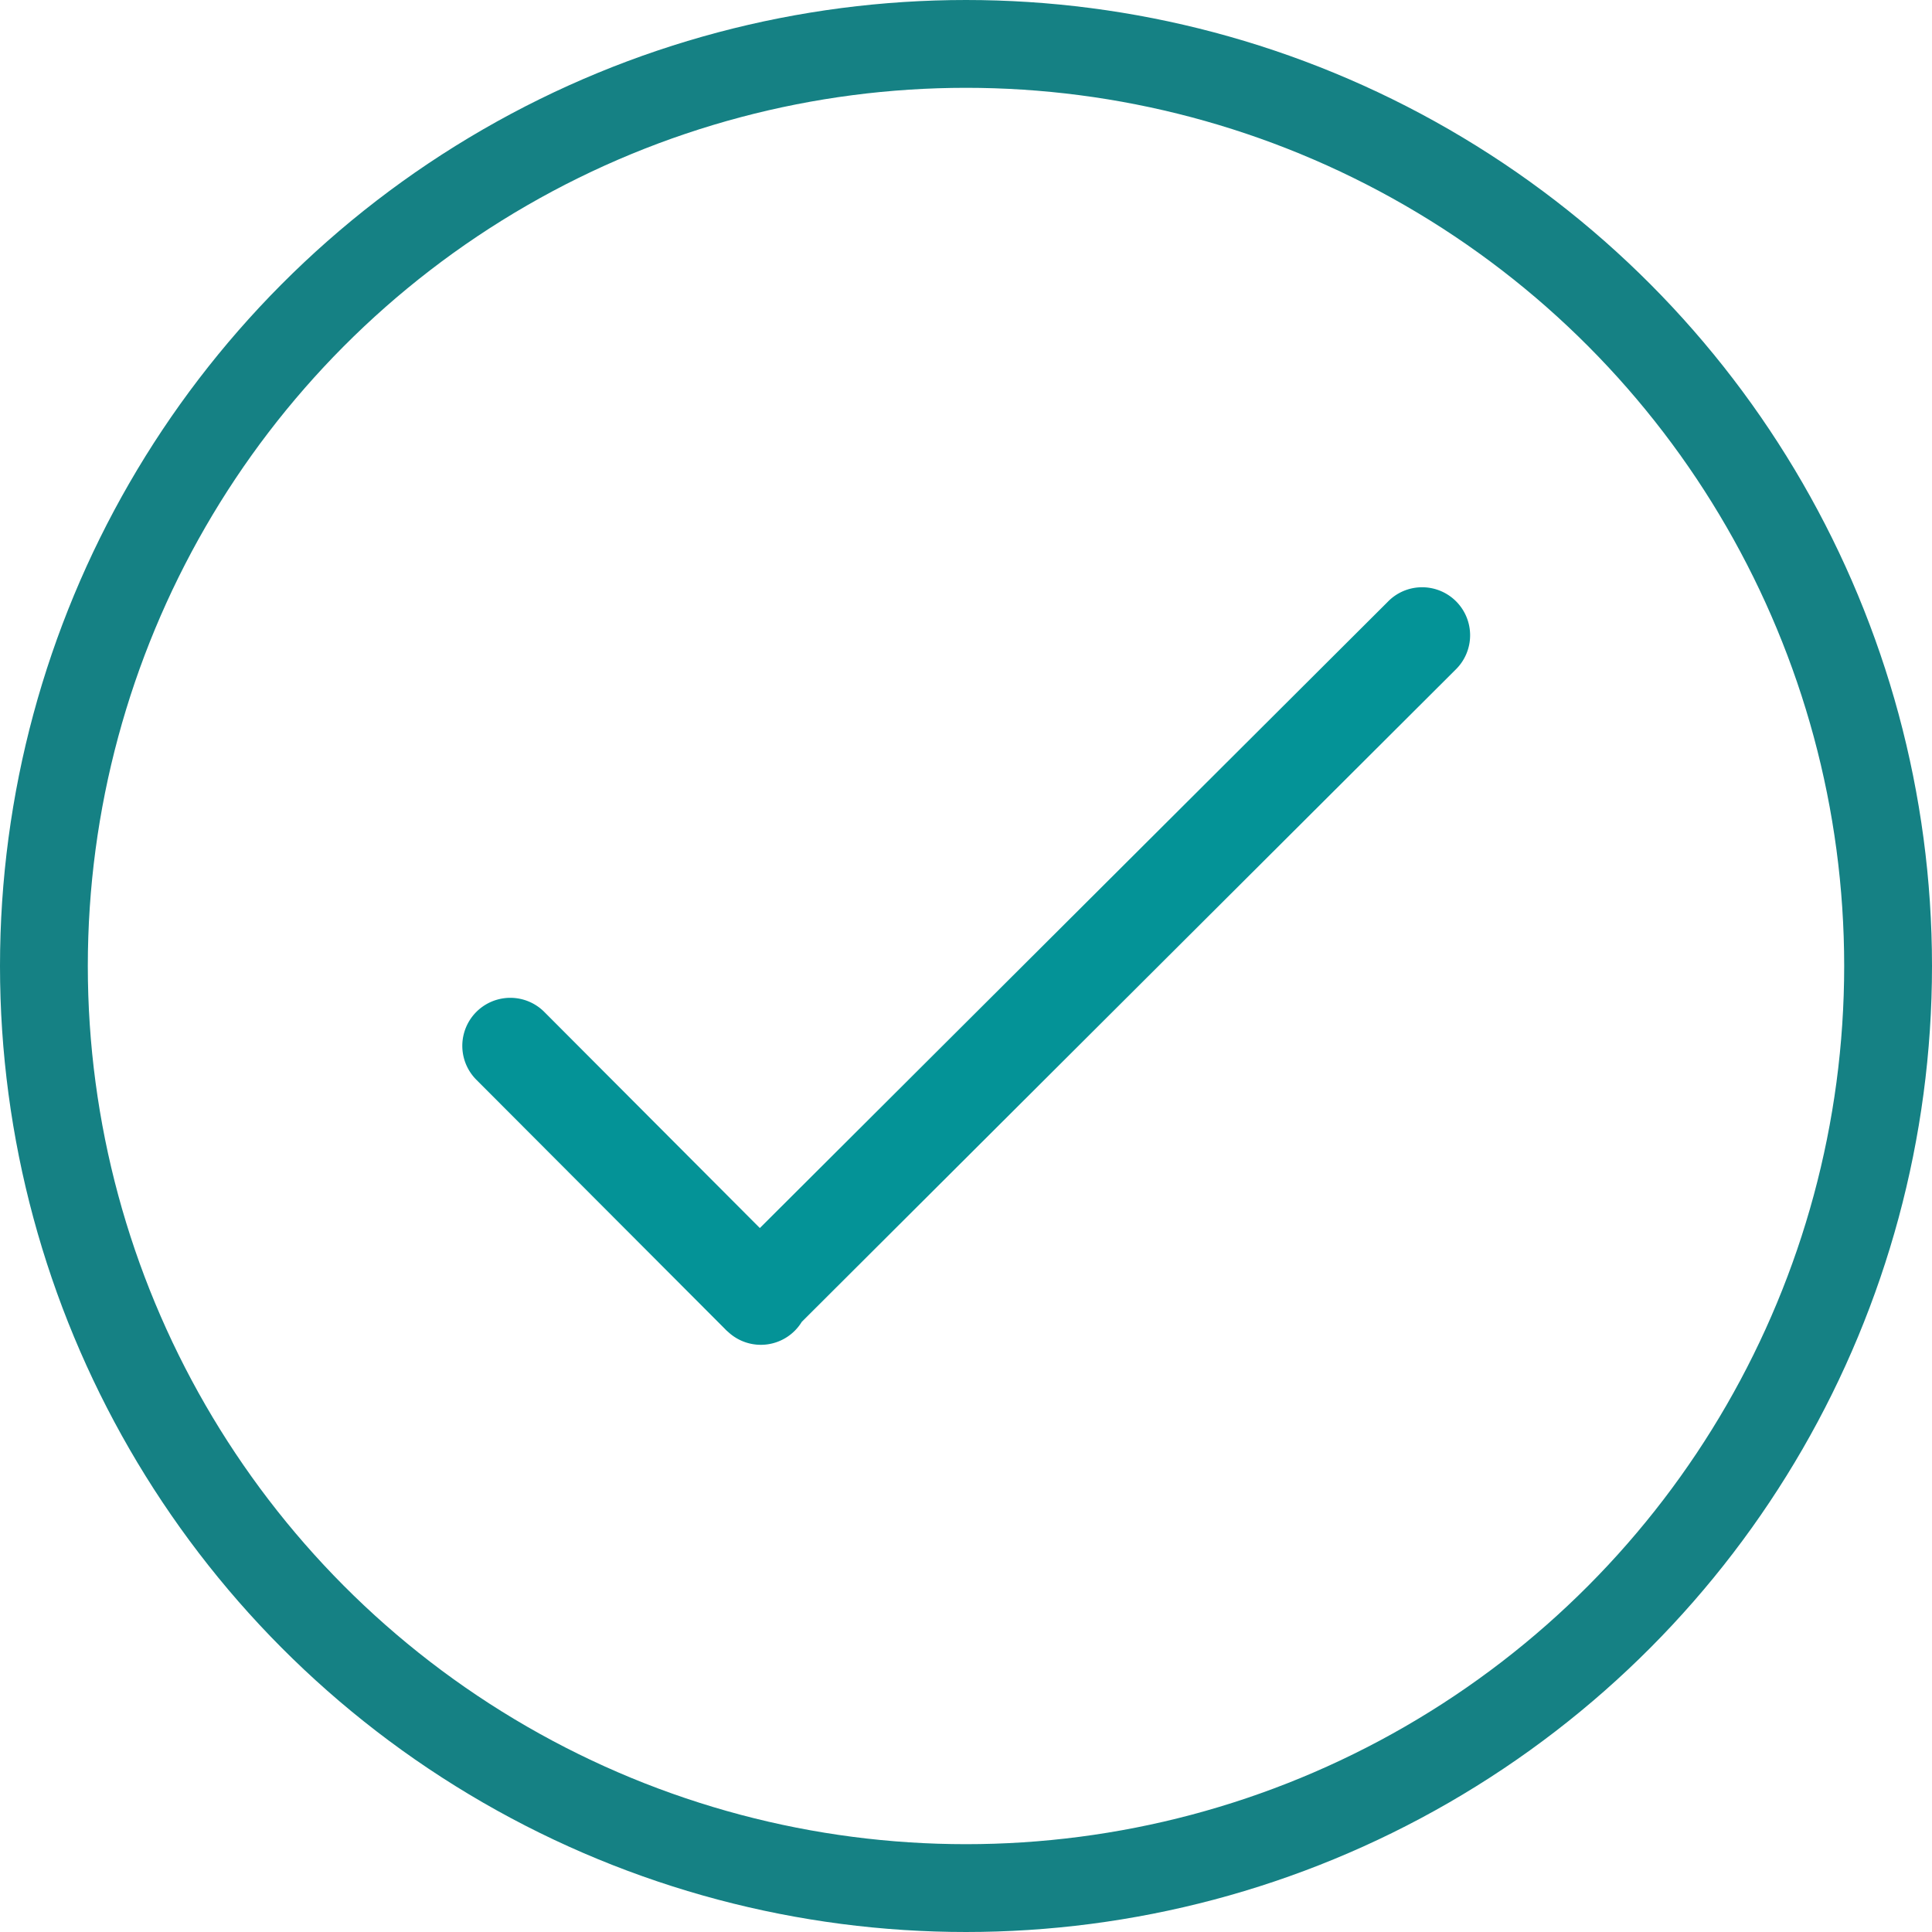 <svg xmlns="http://www.w3.org/2000/svg" width="44" height="44" viewBox="0 0 44 44">
  <g id="tchek" transform="translate(2 2)">
    <path id="ok-tchek-blanc" d="M21.833,0a1.085,1.085,0,0,0-.751.331L6.782,14.593,1.873,9.671A1.093,1.093,0,1,0,.325,11.215L5.99,16.893a.566.566,0,0,0,.067.063,1.092,1.092,0,0,0,1.68-.227L22.626,1.877A1.093,1.093,0,0,0,21.833,0Z" transform="translate(8.523 11.375)" fill="#049397"/>
    <g id="Ellipse_46" data-name="Ellipse 46" fill="none" stroke="#158184" stroke-width="2">
      <circle cx="20" cy="20" r="20" stroke="none"/>
      <circle cx="20" cy="20" r="21" fill="none"/>
    </g>
  </g>
</svg>
